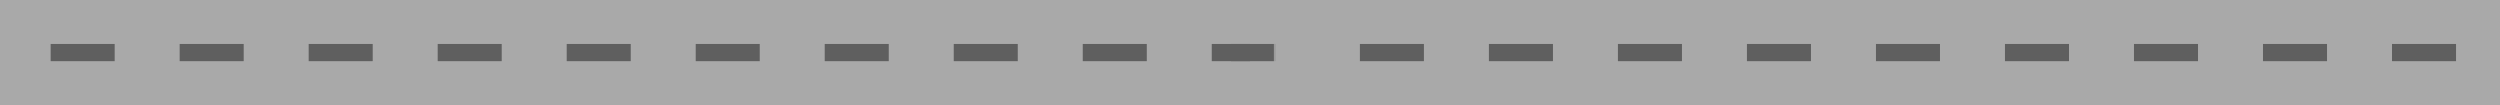 <?xml version="1.0" encoding="UTF-8"?> <svg xmlns="http://www.w3.org/2000/svg" width="2616" height="110" viewBox="0 0 2616 110" fill="none"><rect x="0" y="0" width="2616" height="110" fill="#808080" stroke="none"/><g opacity="0.54"><rect width="1308" height="110" fill="white" fill-opacity="0.59"></rect><rect x="53" y="46" width="67" height="18" fill="#434343"></rect><rect x="188" y="46" width="67" height="18" fill="#434343"></rect><rect x="323" y="46" width="67" height="18" fill="#434343"></rect><rect x="458" y="46" width="67" height="18" fill="#434343"></rect><rect x="593" y="46" width="67" height="18" fill="#434343"></rect><rect x="728" y="46" width="67" height="18" fill="#434343"></rect><rect x="863" y="46" width="67" height="18" fill="#434343"></rect><rect x="998" y="46" width="67" height="18" fill="#434343"></rect><rect x="1133" y="46" width="67" height="18" fill="#434343"></rect><rect x="1268" y="46" width="67" height="18" fill="#434343"></rect><rect x="1308" width="1308" height="110" fill="white" fill-opacity="0.59"></rect><rect x="1288" y="46" width="45" height="18" fill="#434343"></rect><rect x="1423" y="46" width="67" height="18" fill="#434343"></rect><rect x="1558" y="46" width="67" height="18" fill="#434343"></rect><rect x="1693" y="46" width="67" height="18" fill="#434343"></rect><rect x="1828" y="46" width="67" height="18" fill="#434343"></rect><rect x="1963" y="46" width="67" height="18" fill="#434343"></rect><rect x="2098" y="46" width="67" height="18" fill="#434343"></rect><rect x="2233" y="46" width="67" height="18" fill="#434343"></rect><rect x="2368" y="46" width="67" height="18" fill="#434343"></rect><rect x="2503" y="46" width="67" height="18" fill="#434343"></rect></g></svg> 